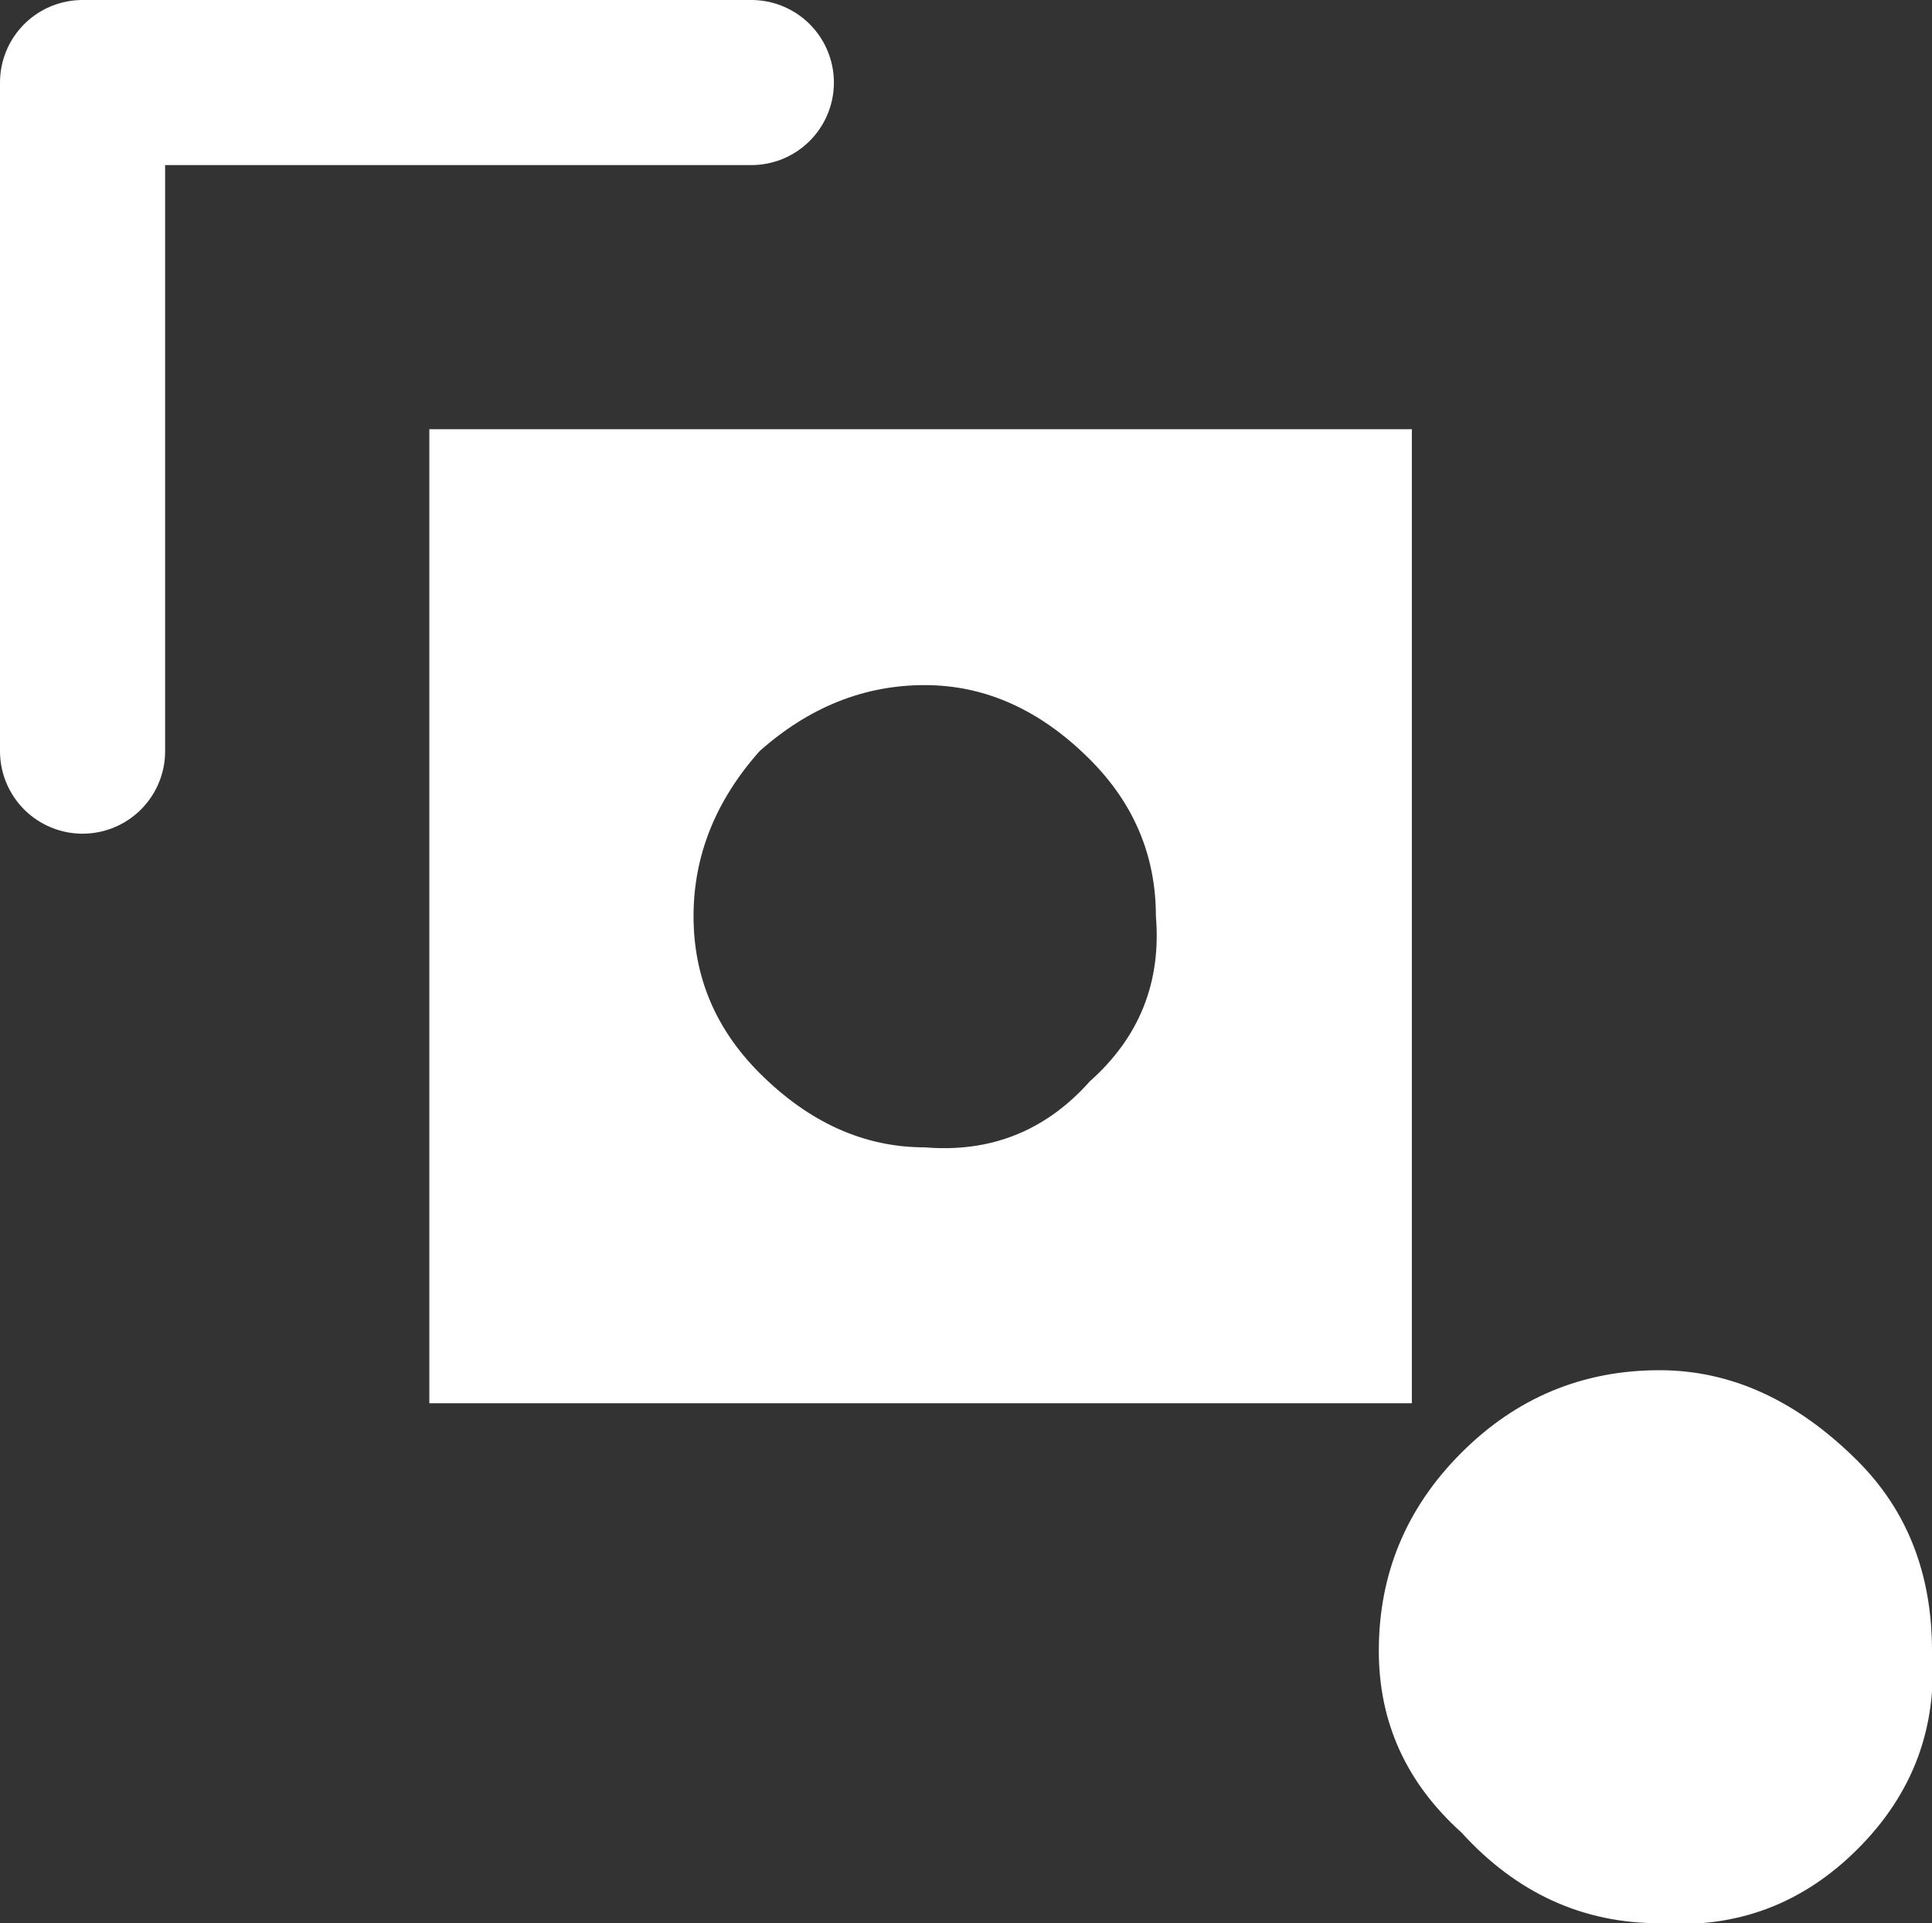 <?xml version="1.0" encoding="UTF-8" standalone="no"?>
<svg xmlns:xlink="http://www.w3.org/1999/xlink" height="11.65px" width="11.7px" xmlns="http://www.w3.org/2000/svg">
  <rect width="100%" height="100%" fill="#333333" stroke="none"/>
  <g transform="matrix(1.0, 0.0, 0.0, 1.0, 6.5, 6.45)">
    <path d="M0.5 -0.9 Q0.5 -1.45 0.1 -1.85 -0.35 -2.3 -0.9 -2.3 -1.45 -2.3 -1.9 -1.9 -2.3 -1.45 -2.3 -0.9 -2.3 -0.35 -1.9 0.05 -1.45 0.5 -0.9 0.5 -0.3 0.55 0.1 0.1 0.55 -0.3 0.5 -0.9 M3.55 5.2 Q2.85 5.2 2.35 4.65 1.85 4.2 1.85 3.55 1.85 2.85 2.35 2.35 2.85 1.85 3.55 1.85 4.2 1.85 4.75 2.4 5.2 2.85 5.2 3.55 5.25 4.25 4.75 4.75 4.25 5.25 3.55 5.2 M2.05 2.05 L-3.9 2.05 -3.9 -3.85 2.05 -3.85 2.05 2.05" fill="#ffffff" fill-rule="evenodd" stroke="none"/>
    <path d="M-6.0 -1.9 L-6.0 -5.95 -1.95 -5.95" fill="none" stroke="#ffffff" stroke-linecap="round" stroke-linejoin="round" stroke-width="1.0"/>
  </g>
</svg>
